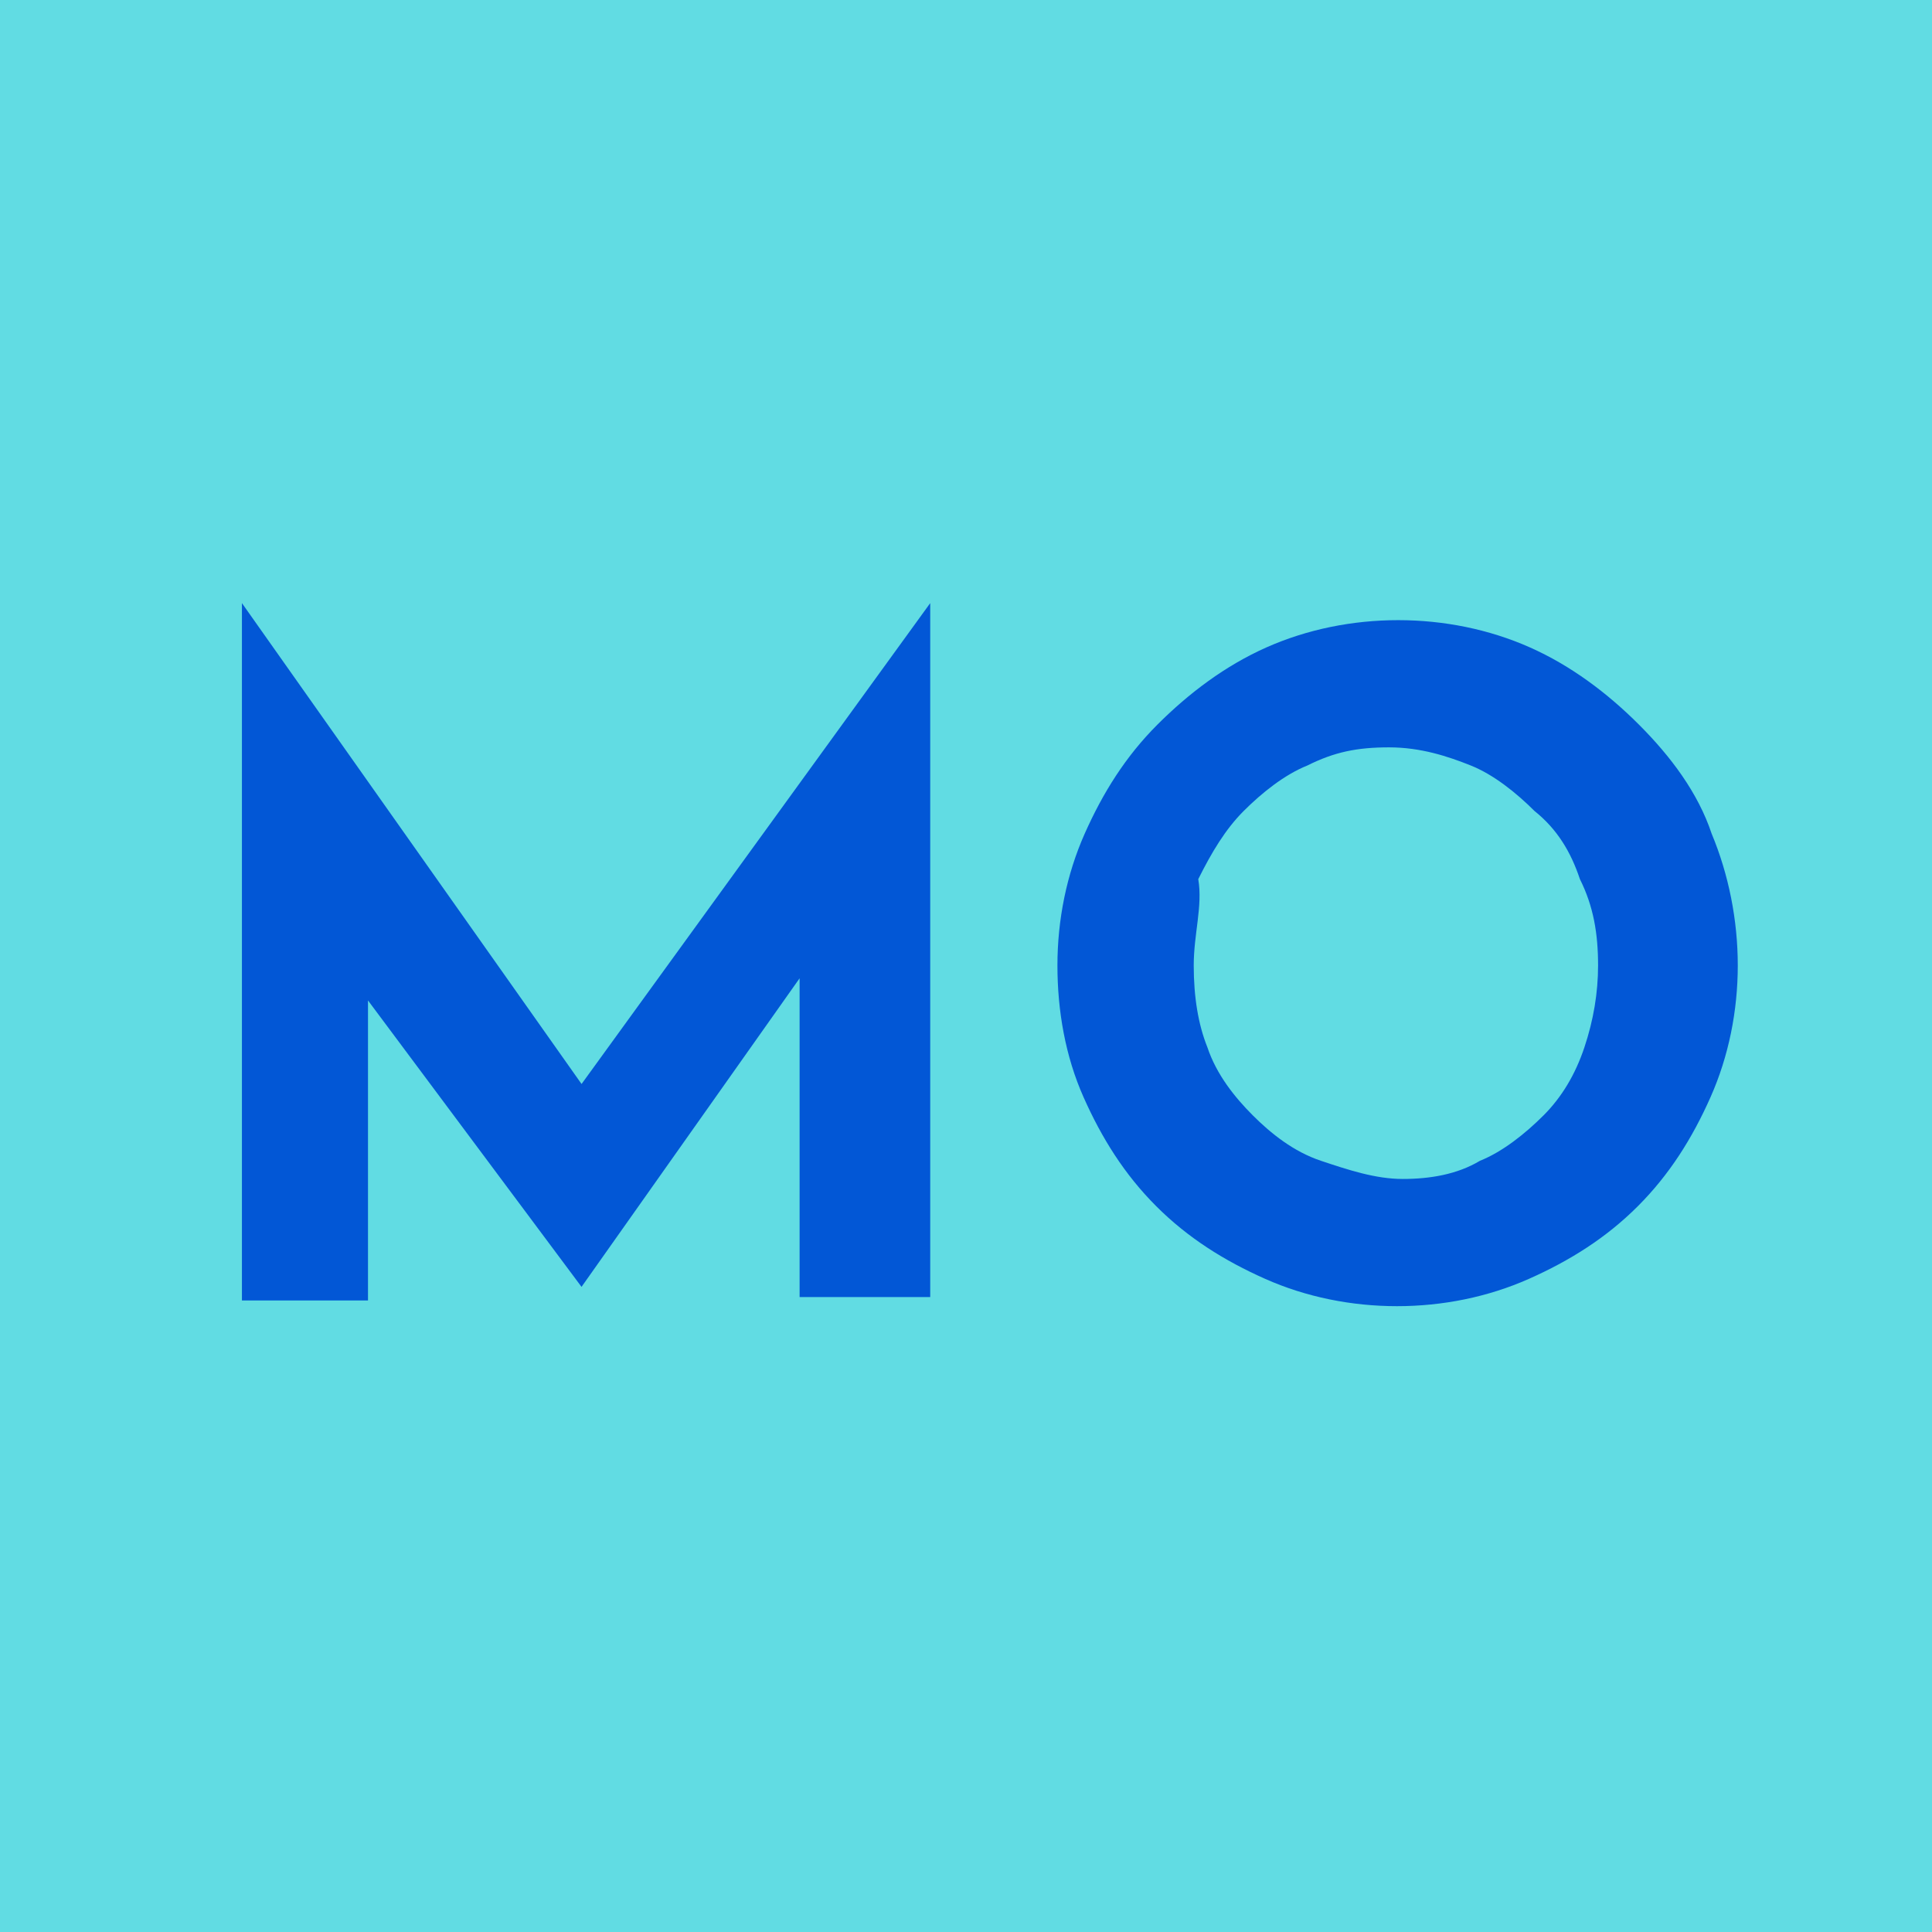 <?xml version="1.0" encoding="utf-8"?>
<!-- Generator: Adobe Illustrator 26.2.1, SVG Export Plug-In . SVG Version: 6.00 Build 0)  -->
<svg version="1.1" id="SvgjsSvg1000" xmlns:svgjs="http://svgjs.com/svgjs"
	 xmlns="http://www.w3.org/2000/svg" xmlns:xlink="http://www.w3.org/1999/xlink" x="0px" y="0px" viewBox="0 0 170.1 170.1"
	 style="enable-background:new 0 0 170.1 170.1;" xml:space="preserve">
<style type="text/css">
	.st0{fill-rule:evenodd;clip-rule:evenodd;fill:#61DCE3;}
	.st1{fill:#0257D6;}
</style>
<polygon class="st0" points="0,170.1 170.1,170.1 170.1,0 0,0 "/>
<path class="st1" d="M21.3,114.2V53.1l0,0L54,99.4l-4.8-1.2l32.7-45.1l0,0v61.1H70.4V79l0.8,6l-20,28.3l0,0L30.4,85.4l2-5.6v34.7
	H21.3V114.2z M93.1,85c0-4,0.8-8,2.4-11.6c1.6-3.6,3.6-6.8,6.4-9.6c2.8-2.8,6-5.2,9.6-6.8c3.6-1.6,7.6-2.4,11.6-2.4
	c4,0,8,0.8,11.6,2.4c3.6,1.6,6.8,4,9.6,6.8c2.8,2.8,5.2,6,6.4,9.6C152.2,77,153,81,153,85c0,4-0.8,8-2.4,11.6
	c-1.6,3.6-3.6,6.8-6.4,9.6c-2.8,2.8-6,4.8-9.6,6.4c-3.6,1.6-7.6,2.4-11.6,2.4c-4,0-8-0.8-11.6-2.4c-3.6-1.6-6.8-3.6-9.6-6.4
	s-4.8-6-6.4-9.6S93.1,89,93.1,85z M105.1,85c0,2.8,0.4,5.2,1.2,7.2c0.8,2.4,2.4,4.4,4,6c1.6,1.6,3.6,3.2,6,4
	c2.4,0.8,4.8,1.6,7.2,1.6s4.8-0.4,6.8-1.6c2-0.8,4-2.4,5.6-4c1.6-1.6,2.8-3.6,3.6-6c0.8-2.4,1.2-4.8,1.2-7.2c0-2.8-0.4-5.2-1.6-7.6
	c-0.8-2.4-2-4.4-4-6c-1.6-1.6-3.6-3.2-5.6-4c-2-0.8-4.4-1.6-7.2-1.6s-4.8,0.4-7.2,1.6c-2,0.8-4,2.4-5.6,4c-1.6,1.6-2.8,3.6-4,6
	C105.9,79.8,105.1,82.2,105.1,85z"/>
</svg>

